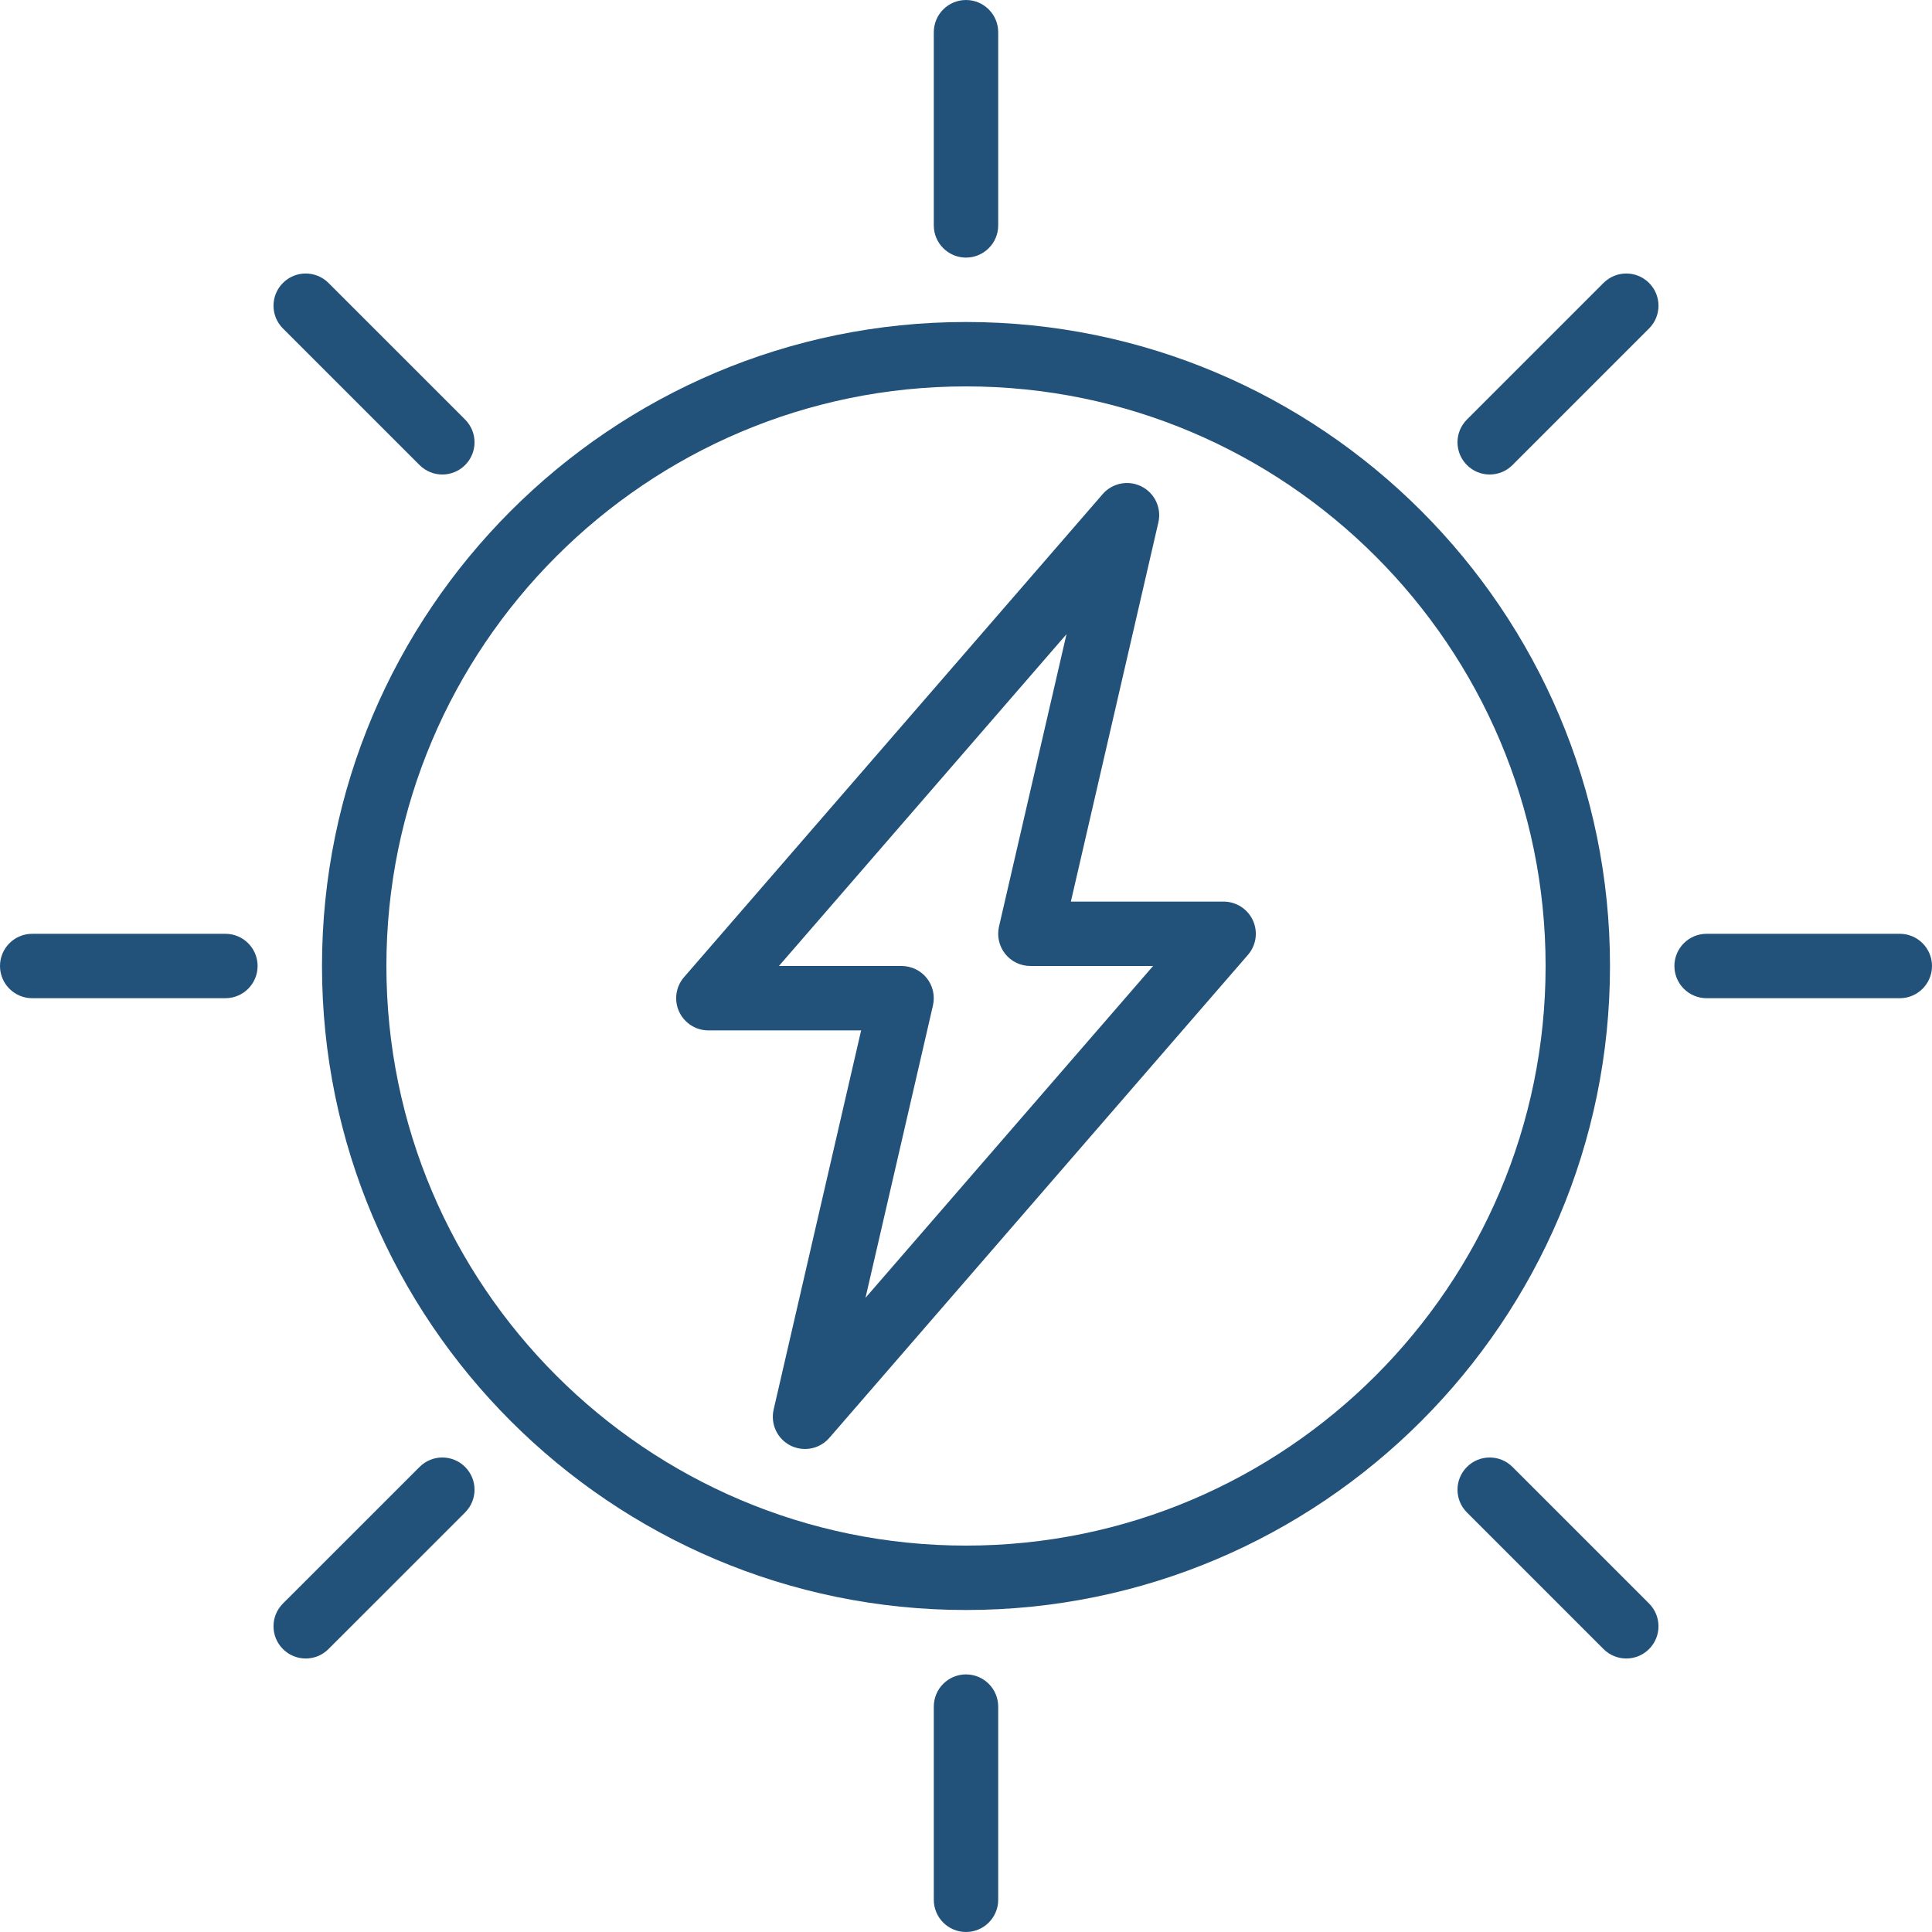 <svg xmlns="http://www.w3.org/2000/svg" xmlns:xlink="http://www.w3.org/1999/xlink" width="500" zoomAndPan="magnify" viewBox="0 0 375 375" height="500" preserveAspectRatio="xMidYMid meet" version="1.0"><path fill="#22527a" d="M 187.5 312.5 C 118.574 312.5 62.5 256.426 62.5 187.5 C 62.5 118.574 118.574 62.5 187.5 62.5 C 256.426 62.5 312.5 118.574 312.5 187.5 C 312.5 256.426 256.426 312.5 187.5 312.5 Z M 187.5 75 C 125.469 75 75 125.469 75 187.5 C 75 249.531 125.469 300 187.5 300 C 249.531 300 300 249.531 300 187.5 C 300 125.469 249.531 75 187.5 75 Z M 187.5 75 " fill-opacity="1" fill-rule="nonzero"/><path fill="#22527a" d="M 187.5 375 C 184.051 375 181.25 372.199 181.25 368.75 L 181.25 331.25 C 181.25 327.801 184.051 325 187.5 325 C 190.949 325 193.75 327.801 193.75 331.25 L 193.75 368.75 C 193.75 372.199 190.949 375 187.5 375 Z M 187.5 375 " fill-opacity="1" fill-rule="nonzero"/><path fill="#22527a" d="M 187.5 50 C 184.051 50 181.25 47.199 181.25 43.75 L 181.25 6.25 C 181.25 2.801 184.051 0 187.5 0 C 190.949 0 193.75 2.801 193.75 6.25 L 193.75 43.75 C 193.75 47.199 190.949 50 187.5 50 Z M 187.5 50 " fill-opacity="1" fill-rule="nonzero"/><path fill="#22527a" d="M 43.75 193.75 L 6.25 193.75 C 2.801 193.75 0 190.949 0 187.5 C 0 184.051 2.801 181.25 6.25 181.25 L 43.75 181.25 C 47.199 181.25 50 184.051 50 187.5 C 50 190.949 47.199 193.75 43.75 193.75 Z M 43.75 193.75 " fill-opacity="1" fill-rule="nonzero"/><path fill="#22527a" d="M 368.75 193.75 L 331.25 193.75 C 327.801 193.75 325 190.949 325 187.5 C 325 184.051 327.801 181.25 331.25 181.25 L 368.75 181.25 C 372.199 181.25 375 184.051 375 187.5 C 375 190.949 372.199 193.75 368.75 193.75 Z M 368.75 193.75 " fill-opacity="1" fill-rule="nonzero"/><path fill="#22527a" d="M 156.25 281.25 C 155.289 281.25 154.32 281.031 153.418 280.574 C 150.863 279.273 149.52 276.395 150.164 273.594 L 167.145 200 L 137.5 200 C 135.051 200 132.832 198.57 131.812 196.352 C 130.793 194.125 131.168 191.512 132.773 189.664 L 214.023 95.914 C 215.906 93.738 219.023 93.133 221.582 94.43 C 224.145 95.73 225.488 98.613 224.836 101.414 L 207.855 175 L 237.5 175 C 239.949 175 242.168 176.43 243.188 178.648 C 244.207 180.875 243.832 183.488 242.227 185.336 L 160.977 279.086 C 159.758 280.5 158.02 281.25 156.25 281.25 Z M 151.188 187.5 L 175 187.5 C 176.906 187.5 178.707 188.367 179.887 189.855 C 181.074 191.344 181.512 193.293 181.086 195.156 L 167.992 251.906 L 223.812 187.5 L 200 187.5 C 198.094 187.5 196.293 186.633 195.105 185.145 C 193.926 183.656 193.48 181.707 193.906 179.844 L 207.008 123.094 Z M 151.188 187.5 " fill-opacity="1" fill-rule="nonzero"/><path fill="#22527a" d="M 315.664 321.914 C 314.062 321.914 312.461 321.301 311.242 320.082 L 284.73 293.57 C 282.289 291.125 282.289 287.176 284.73 284.73 C 287.176 282.289 291.125 282.289 293.57 284.73 L 320.082 311.242 C 322.523 313.688 322.523 317.637 320.082 320.082 C 318.863 321.301 317.262 321.914 315.664 321.914 Z M 315.664 321.914 " fill-opacity="1" fill-rule="nonzero"/><path fill="#22527a" d="M 85.855 92.102 C 84.258 92.102 82.656 91.488 81.438 90.27 L 54.918 63.758 C 52.477 61.312 52.477 57.363 54.918 54.918 C 57.355 52.477 61.312 52.477 63.758 54.918 L 90.273 81.43 C 92.719 83.875 92.719 87.824 90.273 90.27 C 89.055 91.492 87.449 92.102 85.855 92.102 Z M 85.855 92.102 " fill-opacity="1" fill-rule="nonzero"/><path fill="#22527a" d="M 59.336 321.914 C 57.738 321.914 56.137 321.301 54.918 320.082 C 52.477 317.637 52.477 313.688 54.918 311.242 L 81.438 284.73 C 83.883 282.289 87.836 282.289 90.273 284.73 C 92.719 287.176 92.719 291.125 90.273 293.57 L 63.758 320.082 C 62.539 321.301 60.938 321.914 59.336 321.914 Z M 59.336 321.914 " fill-opacity="1" fill-rule="nonzero"/><path fill="#22527a" d="M 289.148 92.102 C 287.551 92.102 285.949 91.488 284.73 90.27 C 282.289 87.824 282.289 83.875 284.73 81.43 L 311.242 54.918 C 313.688 52.477 317.637 52.477 320.082 54.918 C 322.523 57.363 322.523 61.312 320.082 63.758 L 293.57 90.27 C 292.344 91.492 290.75 92.102 289.148 92.102 Z M 289.148 92.102 " fill-opacity="1" fill-rule="nonzero"/></svg>